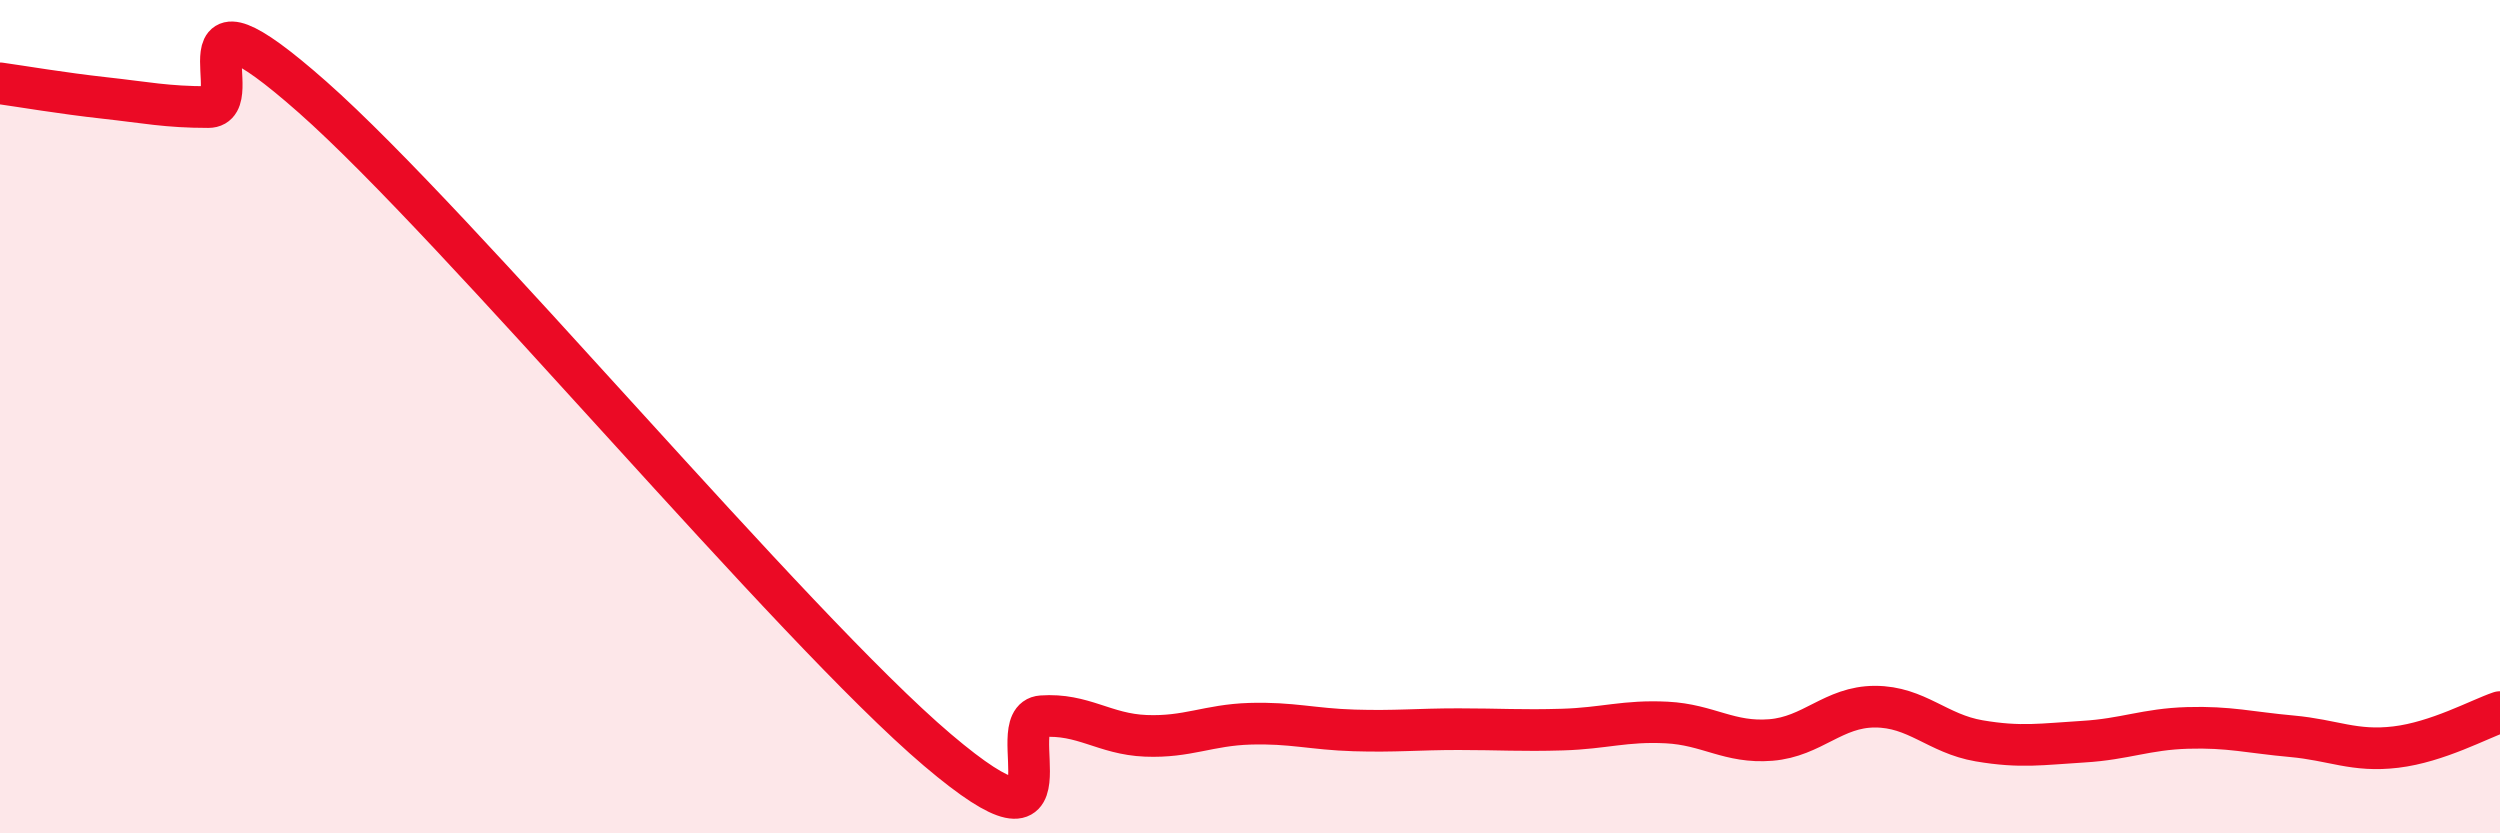 
    <svg width="60" height="20" viewBox="0 0 60 20" xmlns="http://www.w3.org/2000/svg">
      <path
        d="M 0,2 C 0.5,2.07 1.5,2.24 2.5,2.35 C 3.5,2.46 4,2.57 5,2.57 C 6,2.57 4,-0.76 7.5,2.33 C 11,5.42 19,15.03 22.5,18 C 26,20.97 24,17.26 25,17.19 C 26,17.12 26.5,17.62 27.5,17.66 C 28.5,17.7 29,17.4 30,17.37 C 31,17.34 31.5,17.5 32.5,17.53 C 33.5,17.56 34,17.5 35,17.5 C 36,17.5 36.5,17.54 37.5,17.51 C 38.5,17.48 39,17.29 40,17.34 C 41,17.39 41.5,17.84 42.5,17.76 C 43.5,17.68 44,16.96 45,16.96 C 46,16.96 46.5,17.61 47.5,17.78 C 48.5,17.95 49,17.86 50,17.8 C 51,17.74 51.5,17.5 52.5,17.47 C 53.5,17.44 54,17.58 55,17.67 C 56,17.76 56.5,18.05 57.5,17.93 C 58.5,17.81 59.5,17.26 60,17.09L60 20L0 20Z"
        fill="#EB0A25"
        opacity="0.1"
        stroke-linecap="round"
        stroke-linejoin="round"
      />
      <path
        d="M 0,2 C 0.5,2.07 1.5,2.24 2.5,2.35 C 3.5,2.46 4,2.57 5,2.57 C 6,2.57 4,-0.76 7.5,2.33 C 11,5.42 19,15.03 22.5,18 C 26,20.97 24,17.26 25,17.19 C 26,17.12 26.5,17.62 27.5,17.66 C 28.5,17.7 29,17.4 30,17.37 C 31,17.34 31.5,17.5 32.5,17.53 C 33.5,17.56 34,17.5 35,17.5 C 36,17.5 36.5,17.54 37.5,17.51 C 38.5,17.48 39,17.29 40,17.34 C 41,17.39 41.5,17.84 42.5,17.76 C 43.5,17.68 44,16.96 45,16.96 C 46,16.96 46.5,17.61 47.5,17.78 C 48.5,17.95 49,17.86 50,17.8 C 51,17.74 51.5,17.5 52.5,17.47 C 53.5,17.44 54,17.58 55,17.67 C 56,17.76 56.5,18.05 57.5,17.93 C 58.5,17.81 59.5,17.26 60,17.09"
        stroke="#EB0A25"
        stroke-width="1"
        fill="none"
        stroke-linecap="round"
        stroke-linejoin="round"
      />
    </svg>
  